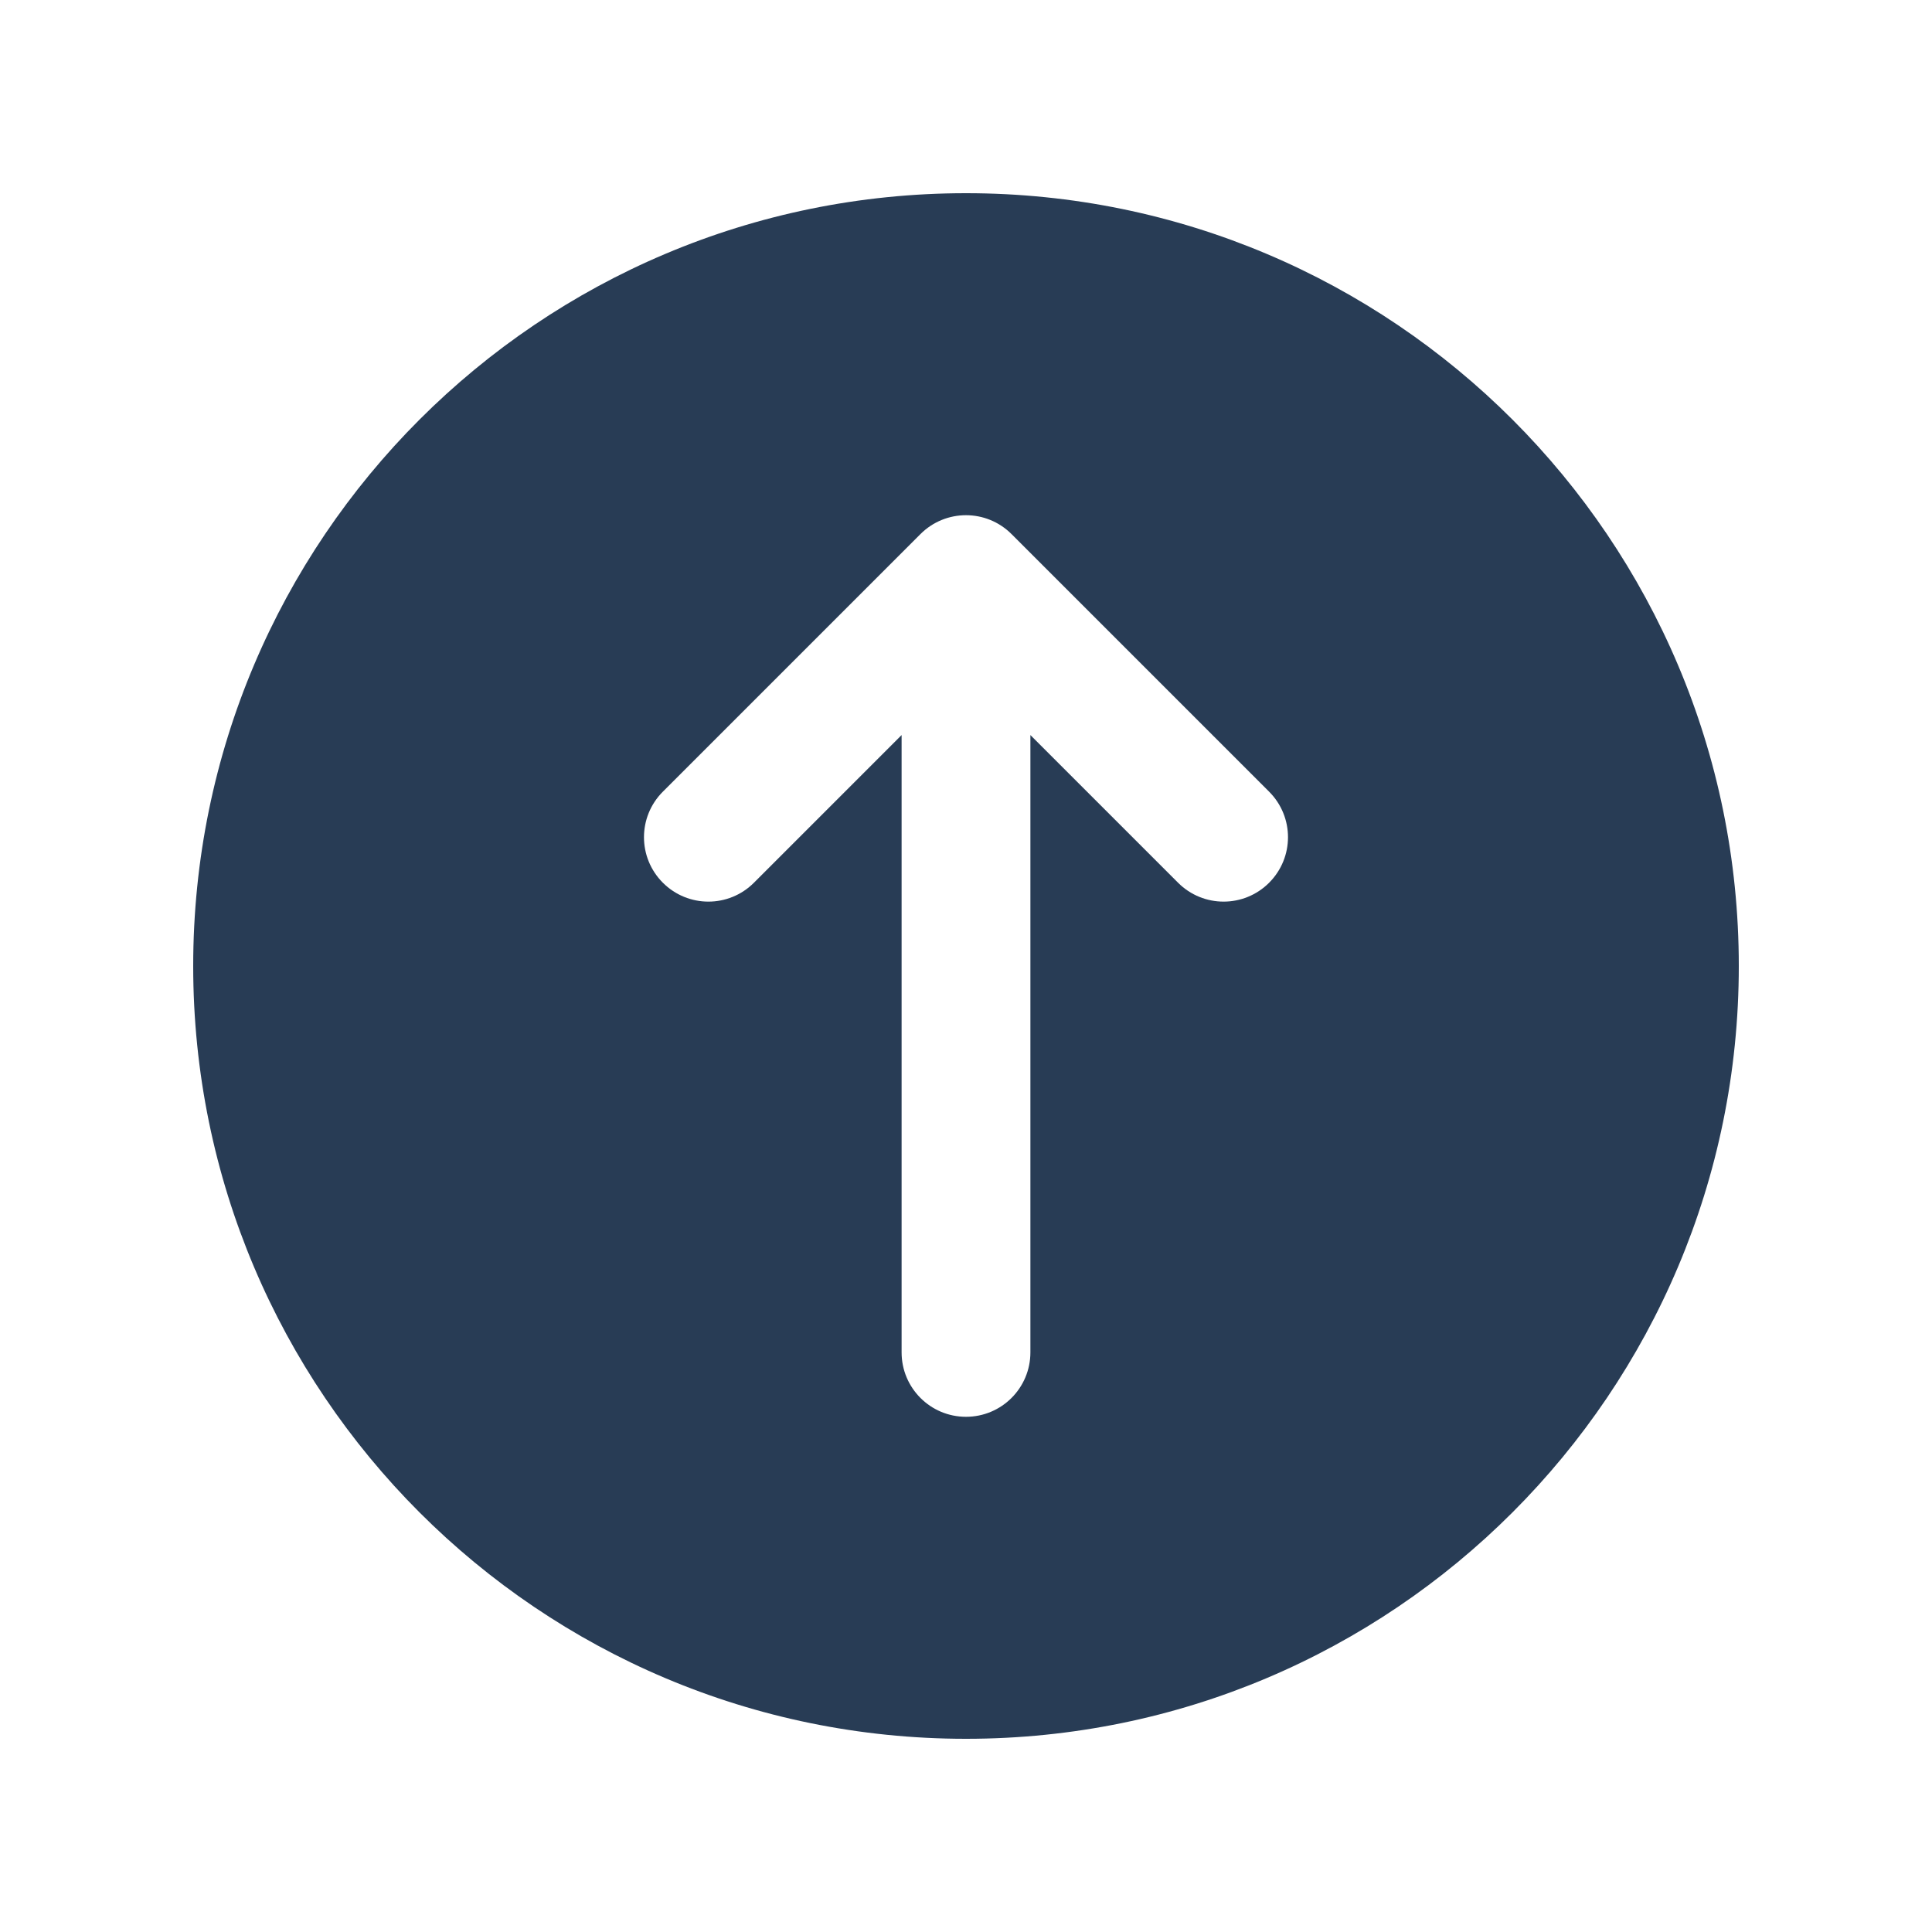 <svg version="1.1" xmlns="http://www.w3.org/2000/svg" xmlns:xlink="http://www.w3.org/1999/xlink" viewBox="0 0 172 172"><g fill="none" fill-rule="nonzero" stroke="none" stroke-width="1" stroke-linecap="butt" stroke-line="miter" stroke-miterlimit="10" stroke-dasharray="" stroke-dashoffset="0" font-family="none" font-weight="none" font-size="none" text-anchor="none" style="mix-blend-mode: normal"><path d="M0,172v-172h172v172z" fill="none"></path><g fill="#283c55"><path d="M86,17.2c-37.995,0 -68.8,30.805 -68.8,68.8c0,37.995 30.805,68.8 68.8,68.8c37.995,0 68.8,-30.805 68.8,-68.8c0,-37.995 -30.805,-68.8 -68.8,-68.8zM112.987,78.587c-2.242,2.242 -5.865,2.242 -8.107,0l-13.147,-13.147v54.96c0,3.165 -2.563,5.733 -5.733,5.733c-3.171,0 -5.733,-2.569 -5.733,-5.733v-54.96l-13.147,13.147c-2.242,2.242 -5.865,2.242 -8.107,0c-2.242,-2.242 -2.242,-5.865 0,-8.107l22.933,-22.933c1.118,-1.118 2.586,-1.68 4.053,-1.68c1.468,0 2.935,0.562 4.053,1.68l22.933,22.933c2.242,2.242 2.242,5.865 0,8.107z"></path></g></g></svg>